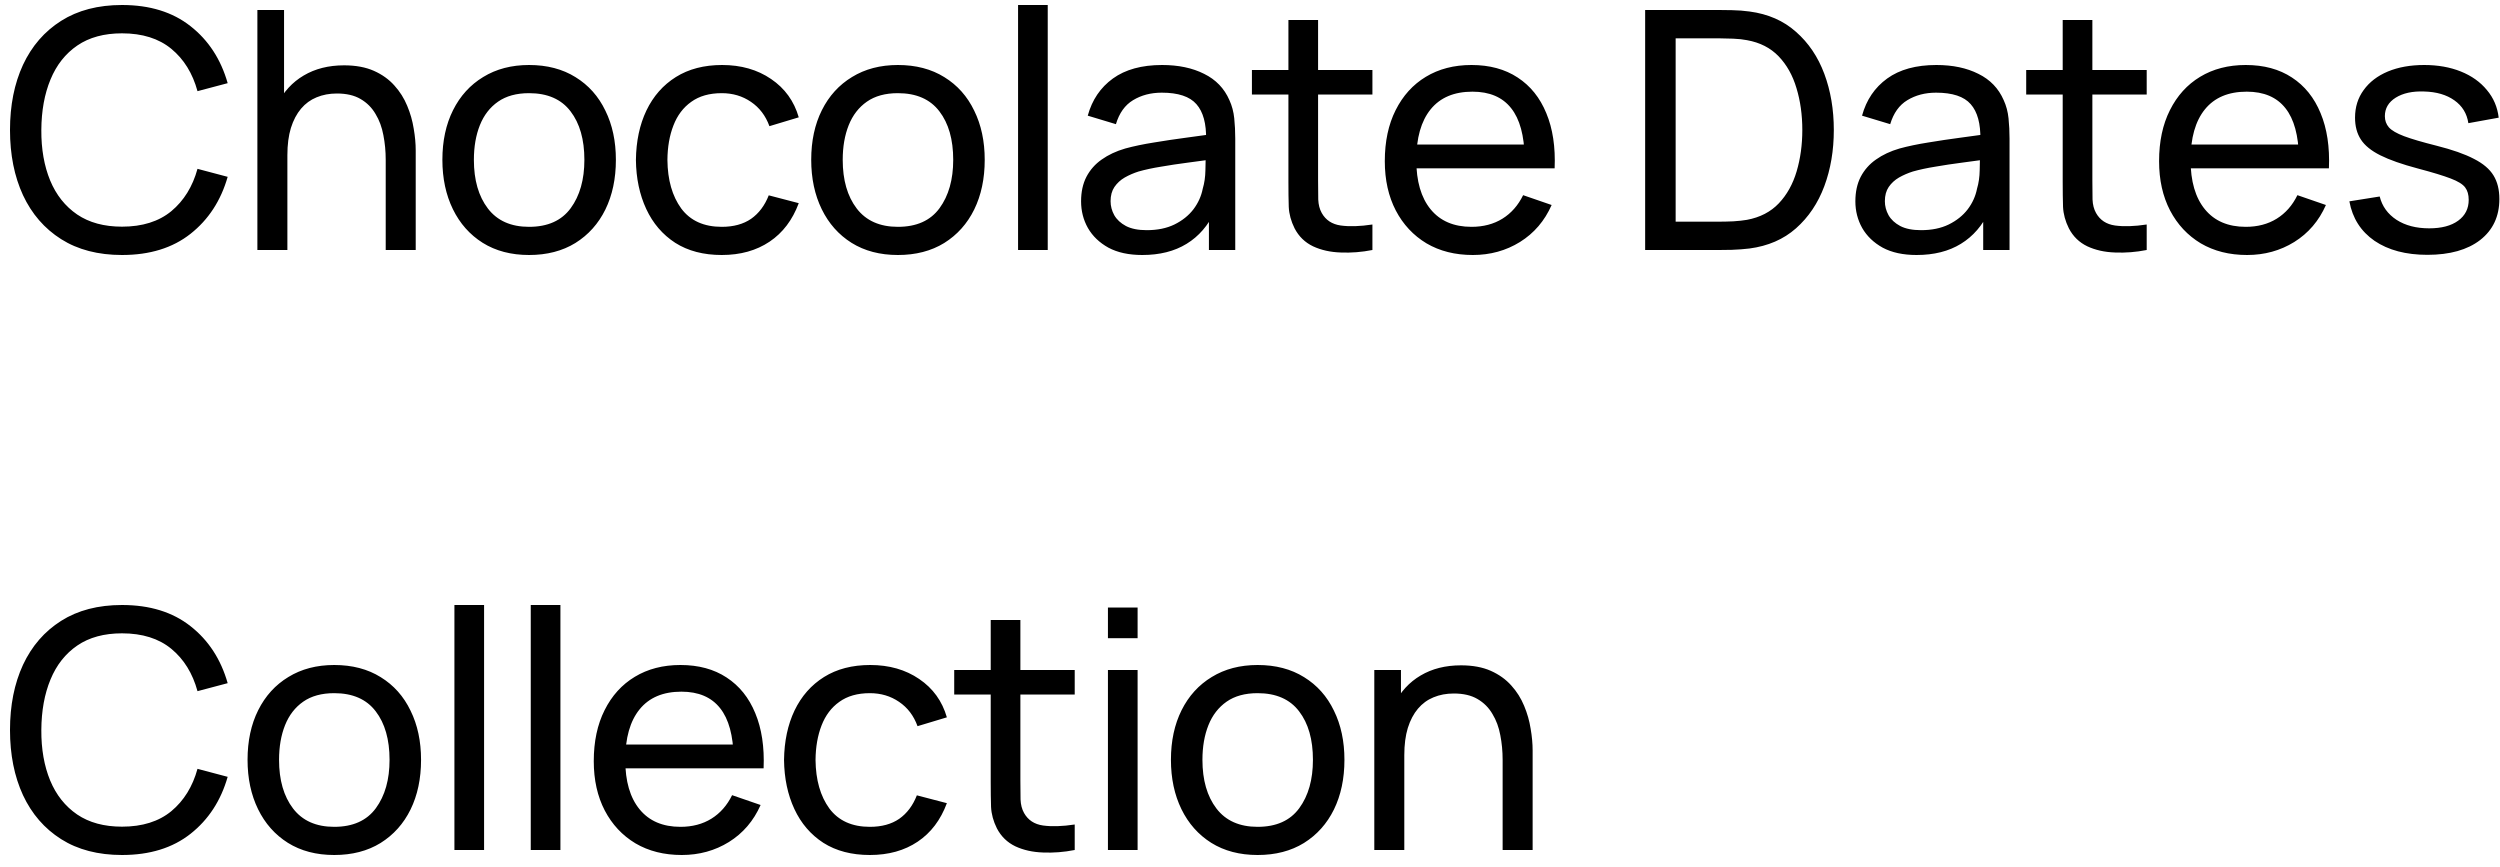 <?xml version="1.0" encoding="UTF-8"?> <svg xmlns="http://www.w3.org/2000/svg" width="150" height="52" viewBox="0 0 150 52" fill="none"><path d="M7.32 15.3C5.887 15.3 4.67 14.983 3.67 14.35C2.67 13.717 1.907 12.837 1.38 11.71C0.86 10.583 0.6 9.28 0.6 7.8C0.6 6.32 0.86 5.017 1.38 3.89C1.907 2.763 2.67 1.883 3.67 1.25C4.67 0.617 5.887 0.3 7.32 0.3C8.987 0.3 10.357 0.723 11.43 1.57C12.51 2.417 13.253 3.557 13.66 4.99L11.85 5.47C11.557 4.397 11.033 3.55 10.28 2.93C9.527 2.31 8.54 2 7.32 2C6.247 2 5.353 2.243 4.64 2.73C3.927 3.217 3.39 3.897 3.03 4.77C2.67 5.637 2.487 6.647 2.48 7.8C2.473 8.947 2.65 9.957 3.01 10.83C3.37 11.697 3.91 12.377 4.63 12.87C5.35 13.357 6.247 13.6 7.32 13.6C8.54 13.6 9.527 13.29 10.28 12.67C11.033 12.043 11.557 11.197 11.85 10.13L13.66 10.61C13.253 12.037 12.51 13.177 11.43 14.03C10.357 14.877 8.987 15.3 7.32 15.3ZM23.143 15V9.59C23.143 9.077 23.096 8.583 23.003 8.11C22.916 7.637 22.76 7.213 22.533 6.84C22.313 6.46 22.013 6.16 21.633 5.94C21.26 5.72 20.787 5.61 20.213 5.61C19.767 5.61 19.36 5.687 18.993 5.84C18.633 5.987 18.323 6.213 18.063 6.52C17.803 6.827 17.6 7.213 17.453 7.68C17.313 8.14 17.243 8.683 17.243 9.31L16.073 8.95C16.073 7.903 16.26 7.007 16.633 6.26C17.013 5.507 17.543 4.93 18.223 4.53C18.91 4.123 19.716 3.92 20.643 3.92C21.343 3.92 21.94 4.03 22.433 4.25C22.927 4.47 23.337 4.763 23.663 5.13C23.99 5.49 24.247 5.897 24.433 6.35C24.62 6.797 24.75 7.253 24.823 7.72C24.903 8.18 24.943 8.617 24.943 9.03V15H23.143ZM15.443 15V0.6H17.043V8.55H17.243V15H15.443ZM31.743 15.3C30.67 15.3 29.743 15.057 28.963 14.57C28.19 14.083 27.593 13.41 27.173 12.55C26.753 11.69 26.543 10.703 26.543 9.59C26.543 8.457 26.756 7.463 27.183 6.61C27.61 5.757 28.213 5.093 28.993 4.62C29.773 4.14 30.69 3.9 31.743 3.9C32.823 3.9 33.753 4.143 34.533 4.63C35.313 5.11 35.91 5.78 36.323 6.64C36.743 7.493 36.953 8.477 36.953 9.59C36.953 10.717 36.743 11.71 36.323 12.57C35.903 13.423 35.303 14.093 34.523 14.58C33.743 15.06 32.816 15.3 31.743 15.3ZM31.743 13.61C32.863 13.61 33.696 13.237 34.243 12.49C34.79 11.743 35.063 10.777 35.063 9.59C35.063 8.37 34.786 7.4 34.233 6.68C33.68 5.953 32.85 5.59 31.743 5.59C30.99 5.59 30.37 5.76 29.883 6.1C29.396 6.44 29.033 6.91 28.793 7.51C28.553 8.11 28.433 8.803 28.433 9.59C28.433 10.803 28.713 11.777 29.273 12.51C29.833 13.243 30.656 13.61 31.743 13.61ZM43.305 15.3C42.211 15.3 41.281 15.057 40.515 14.57C39.755 14.077 39.175 13.4 38.775 12.54C38.375 11.68 38.168 10.7 38.155 9.6C38.168 8.473 38.378 7.483 38.785 6.63C39.198 5.77 39.788 5.1 40.555 4.62C41.321 4.14 42.245 3.9 43.325 3.9C44.465 3.9 45.445 4.18 46.265 4.74C47.091 5.3 47.645 6.067 47.925 7.04L46.165 7.57C45.938 6.943 45.568 6.457 45.055 6.11C44.548 5.763 43.965 5.59 43.305 5.59C42.565 5.59 41.955 5.763 41.475 6.11C40.995 6.45 40.638 6.923 40.405 7.53C40.171 8.13 40.051 8.82 40.045 9.6C40.058 10.8 40.335 11.77 40.875 12.51C41.421 13.243 42.231 13.61 43.305 13.61C44.011 13.61 44.598 13.45 45.065 13.13C45.531 12.803 45.885 12.333 46.125 11.72L47.925 12.19C47.551 13.197 46.968 13.967 46.175 14.5C45.381 15.033 44.425 15.3 43.305 15.3ZM53.873 15.3C52.799 15.3 51.873 15.057 51.093 14.57C50.319 14.083 49.723 13.41 49.303 12.55C48.883 11.69 48.673 10.703 48.673 9.59C48.673 8.457 48.886 7.463 49.313 6.61C49.739 5.757 50.343 5.093 51.123 4.62C51.903 4.14 52.819 3.9 53.873 3.9C54.953 3.9 55.883 4.143 56.663 4.63C57.443 5.11 58.039 5.78 58.453 6.64C58.873 7.493 59.083 8.477 59.083 9.59C59.083 10.717 58.873 11.71 58.453 12.57C58.033 13.423 57.433 14.093 56.653 14.58C55.873 15.06 54.946 15.3 53.873 15.3ZM53.873 13.61C54.993 13.61 55.826 13.237 56.373 12.49C56.919 11.743 57.193 10.777 57.193 9.59C57.193 8.37 56.916 7.4 56.363 6.68C55.809 5.953 54.979 5.59 53.873 5.59C53.119 5.59 52.499 5.76 52.013 6.1C51.526 6.44 51.163 6.91 50.923 7.51C50.683 8.11 50.563 8.803 50.563 9.59C50.563 10.803 50.843 11.777 51.403 12.51C51.963 13.243 52.786 13.61 53.873 13.61ZM61.084 15V0.3H62.864V15H61.084ZM68.535 15.3C67.728 15.3 67.052 15.153 66.505 14.86C65.965 14.56 65.555 14.167 65.275 13.68C65.001 13.193 64.865 12.66 64.865 12.08C64.865 11.513 64.972 11.023 65.185 10.61C65.405 10.19 65.712 9.843 66.105 9.57C66.498 9.29 66.968 9.07 67.515 8.91C68.028 8.77 68.602 8.65 69.235 8.55C69.875 8.443 70.522 8.347 71.175 8.26C71.828 8.173 72.438 8.09 73.005 8.01L72.365 8.38C72.385 7.42 72.192 6.71 71.785 6.25C71.385 5.79 70.692 5.56 69.705 5.56C69.052 5.56 68.478 5.71 67.985 6.01C67.498 6.303 67.155 6.783 66.955 7.45L65.265 6.94C65.525 5.993 66.028 5.25 66.775 4.71C67.522 4.17 68.505 3.9 69.725 3.9C70.705 3.9 71.545 4.077 72.245 4.43C72.951 4.777 73.458 5.303 73.765 6.01C73.918 6.343 74.015 6.707 74.055 7.1C74.095 7.487 74.115 7.893 74.115 8.32V15H72.535V12.41L72.905 12.65C72.498 13.523 71.928 14.183 71.195 14.63C70.468 15.077 69.582 15.3 68.535 15.3ZM68.805 13.81C69.445 13.81 69.998 13.697 70.465 13.47C70.938 13.237 71.318 12.933 71.605 12.56C71.891 12.18 72.078 11.767 72.165 11.32C72.265 10.987 72.318 10.617 72.325 10.21C72.338 9.797 72.345 9.48 72.345 9.26L72.965 9.53C72.385 9.61 71.815 9.687 71.255 9.76C70.695 9.833 70.165 9.913 69.665 10C69.165 10.08 68.715 10.177 68.315 10.29C68.022 10.383 67.745 10.503 67.485 10.65C67.231 10.797 67.025 10.987 66.865 11.22C66.712 11.447 66.635 11.73 66.635 12.07C66.635 12.363 66.708 12.643 66.855 12.91C67.008 13.177 67.242 13.393 67.555 13.56C67.875 13.727 68.291 13.81 68.805 13.81ZM82.345 15C81.705 15.127 81.072 15.177 80.445 15.15C79.825 15.13 79.272 15.007 78.785 14.78C78.298 14.547 77.928 14.187 77.675 13.7C77.462 13.273 77.345 12.843 77.325 12.41C77.311 11.97 77.305 11.473 77.305 10.92V1.2H79.085V10.84C79.085 11.28 79.088 11.657 79.095 11.97C79.108 12.283 79.178 12.553 79.305 12.78C79.545 13.207 79.925 13.457 80.445 13.53C80.972 13.603 81.605 13.583 82.345 13.47V15ZM75.115 5.67V4.2H82.345V5.67H75.115ZM88.368 15.3C87.308 15.3 86.382 15.067 85.588 14.6C84.802 14.127 84.188 13.47 83.748 12.63C83.308 11.783 83.088 10.797 83.088 9.67C83.088 8.49 83.305 7.47 83.738 6.61C84.172 5.743 84.775 5.077 85.548 4.61C86.328 4.137 87.242 3.9 88.288 3.9C89.375 3.9 90.298 4.15 91.058 4.65C91.825 5.15 92.398 5.863 92.778 6.79C93.165 7.717 93.332 8.82 93.278 10.1H91.478V9.46C91.458 8.133 91.188 7.143 90.668 6.49C90.148 5.83 89.375 5.5 88.348 5.5C87.248 5.5 86.412 5.853 85.838 6.56C85.265 7.267 84.978 8.28 84.978 9.6C84.978 10.873 85.265 11.86 85.838 12.56C86.412 13.26 87.228 13.61 88.288 13.61C89.002 13.61 89.622 13.447 90.148 13.12C90.675 12.793 91.088 12.323 91.388 11.71L93.098 12.3C92.678 13.253 92.045 13.993 91.198 14.52C90.358 15.04 89.415 15.3 88.368 15.3ZM84.378 10.1V8.67H92.358V10.1H84.378ZM98.709 15V0.6H103.149C103.295 0.6 103.552 0.603 103.919 0.61C104.285 0.617 104.635 0.643 104.969 0.69C106.082 0.837 107.012 1.243 107.759 1.91C108.512 2.57 109.079 3.41 109.459 4.43C109.839 5.45 110.029 6.573 110.029 7.8C110.029 9.027 109.839 10.15 109.459 11.17C109.079 12.19 108.512 13.033 107.759 13.7C107.012 14.36 106.082 14.763 104.969 14.91C104.635 14.95 104.282 14.977 103.909 14.99C103.542 14.997 103.289 15 103.149 15H98.709ZM100.539 13.3H103.149C103.402 13.3 103.685 13.293 103.999 13.28C104.312 13.26 104.585 13.23 104.819 13.19C105.605 13.043 106.242 12.713 106.729 12.2C107.215 11.687 107.572 11.047 107.799 10.28C108.025 9.513 108.139 8.687 108.139 7.8C108.139 6.893 108.022 6.057 107.789 5.29C107.562 4.523 107.205 3.887 106.719 3.38C106.232 2.873 105.599 2.55 104.819 2.41C104.585 2.363 104.309 2.333 103.989 2.32C103.669 2.307 103.389 2.3 103.149 2.3H100.539V13.3ZM114.992 15.3C114.185 15.3 113.509 15.153 112.962 14.86C112.422 14.56 112.012 14.167 111.732 13.68C111.459 13.193 111.322 12.66 111.322 12.08C111.322 11.513 111.429 11.023 111.642 10.61C111.862 10.19 112.169 9.843 112.562 9.57C112.955 9.29 113.425 9.07 113.972 8.91C114.485 8.77 115.059 8.65 115.692 8.55C116.332 8.443 116.979 8.347 117.632 8.26C118.285 8.173 118.895 8.09 119.462 8.01L118.822 8.38C118.842 7.42 118.649 6.71 118.242 6.25C117.842 5.79 117.149 5.56 116.162 5.56C115.509 5.56 114.935 5.71 114.442 6.01C113.955 6.303 113.612 6.783 113.412 7.45L111.722 6.94C111.982 5.993 112.485 5.25 113.232 4.71C113.979 4.17 114.962 3.9 116.182 3.9C117.162 3.9 118.002 4.077 118.702 4.43C119.409 4.777 119.915 5.303 120.222 6.01C120.375 6.343 120.472 6.707 120.512 7.1C120.552 7.487 120.572 7.893 120.572 8.32V15H118.992V12.41L119.362 12.65C118.955 13.523 118.385 14.183 117.652 14.63C116.925 15.077 116.039 15.3 114.992 15.3ZM115.262 13.81C115.902 13.81 116.455 13.697 116.922 13.47C117.395 13.237 117.775 12.933 118.062 12.56C118.349 12.18 118.535 11.767 118.622 11.32C118.722 10.987 118.775 10.617 118.782 10.21C118.795 9.797 118.802 9.48 118.802 9.26L119.422 9.53C118.842 9.61 118.272 9.687 117.712 9.76C117.152 9.833 116.622 9.913 116.122 10C115.622 10.08 115.172 10.177 114.772 10.29C114.479 10.383 114.202 10.503 113.942 10.65C113.689 10.797 113.482 10.987 113.322 11.22C113.169 11.447 113.092 11.73 113.092 12.07C113.092 12.363 113.165 12.643 113.312 12.91C113.465 13.177 113.699 13.393 114.012 13.56C114.332 13.727 114.749 13.81 115.262 13.81ZM128.802 15C128.162 15.127 127.529 15.177 126.902 15.15C126.282 15.13 125.729 15.007 125.242 14.78C124.755 14.547 124.385 14.187 124.132 13.7C123.919 13.273 123.802 12.843 123.782 12.41C123.769 11.97 123.762 11.473 123.762 10.92V1.2H125.542V10.84C125.542 11.28 125.545 11.657 125.552 11.97C125.565 12.283 125.635 12.553 125.762 12.78C126.002 13.207 126.382 13.457 126.902 13.53C127.429 13.603 128.062 13.583 128.802 13.47V15ZM121.572 5.67V4.2H128.802V5.67H121.572ZM134.825 15.3C133.765 15.3 132.839 15.067 132.045 14.6C131.259 14.127 130.645 13.47 130.205 12.63C129.765 11.783 129.545 10.797 129.545 9.67C129.545 8.49 129.762 7.47 130.195 6.61C130.629 5.743 131.232 5.077 132.005 4.61C132.785 4.137 133.699 3.9 134.745 3.9C135.832 3.9 136.755 4.15 137.515 4.65C138.282 5.15 138.855 5.863 139.235 6.79C139.622 7.717 139.789 8.82 139.735 10.1H137.935V9.46C137.915 8.133 137.645 7.143 137.125 6.49C136.605 5.83 135.832 5.5 134.805 5.5C133.705 5.5 132.869 5.853 132.295 6.56C131.722 7.267 131.435 8.28 131.435 9.6C131.435 10.873 131.722 11.86 132.295 12.56C132.869 13.26 133.685 13.61 134.745 13.61C135.459 13.61 136.079 13.447 136.605 13.12C137.132 12.793 137.545 12.323 137.845 11.71L139.555 12.3C139.135 13.253 138.502 13.993 137.655 14.52C136.815 15.04 135.872 15.3 134.825 15.3ZM130.835 10.1V8.67H138.815V10.1H130.835ZM145.642 15.29C144.355 15.29 143.298 15.01 142.472 14.45C141.652 13.883 141.148 13.093 140.962 12.08L142.782 11.79C142.928 12.377 143.265 12.843 143.792 13.19C144.318 13.53 144.972 13.7 145.752 13.7C146.492 13.7 147.072 13.547 147.492 13.24C147.912 12.933 148.122 12.517 148.122 11.99C148.122 11.683 148.052 11.437 147.912 11.25C147.772 11.057 147.482 10.877 147.042 10.71C146.608 10.543 145.952 10.343 145.072 10.11C144.118 9.857 143.368 9.593 142.822 9.32C142.275 9.047 141.885 8.73 141.652 8.37C141.418 8.01 141.302 7.573 141.302 7.06C141.302 6.427 141.475 5.873 141.822 5.4C142.168 4.92 142.652 4.55 143.272 4.29C143.898 4.03 144.625 3.9 145.452 3.9C146.272 3.9 147.005 4.03 147.652 4.29C148.298 4.55 148.818 4.92 149.212 5.4C149.612 5.873 149.848 6.427 149.922 7.06L148.102 7.39C148.015 6.81 147.735 6.353 147.262 6.02C146.795 5.687 146.192 5.51 145.452 5.49C144.752 5.463 144.182 5.587 143.742 5.86C143.308 6.133 143.092 6.503 143.092 6.97C143.092 7.23 143.172 7.453 143.332 7.64C143.498 7.827 143.802 8.003 144.242 8.17C144.688 8.337 145.335 8.527 146.182 8.74C147.135 8.98 147.885 9.243 148.432 9.53C148.985 9.81 149.378 10.143 149.612 10.53C149.845 10.91 149.962 11.38 149.962 11.94C149.962 12.98 149.578 13.8 148.812 14.4C148.045 14.993 146.988 15.29 145.642 15.29ZM7.32 51.3C5.887 51.3 4.67 50.983 3.67 50.35C2.67 49.717 1.907 48.837 1.38 47.71C0.86 46.583 0.6 45.28 0.6 43.8C0.6 42.32 0.86 41.017 1.38 39.89C1.907 38.763 2.67 37.883 3.67 37.25C4.67 36.617 5.887 36.3 7.32 36.3C8.987 36.3 10.357 36.723 11.43 37.57C12.51 38.417 13.253 39.557 13.66 40.99L11.85 41.47C11.557 40.397 11.033 39.55 10.28 38.93C9.527 38.31 8.54 38 7.32 38C6.247 38 5.353 38.243 4.64 38.73C3.927 39.217 3.39 39.897 3.03 40.77C2.67 41.637 2.487 42.647 2.48 43.8C2.473 44.947 2.65 45.957 3.01 46.83C3.37 47.697 3.91 48.377 4.63 48.87C5.35 49.357 6.247 49.6 7.32 49.6C8.54 49.6 9.527 49.29 10.28 48.67C11.033 48.043 11.557 47.197 11.85 46.13L13.66 46.61C13.253 48.037 12.51 49.177 11.43 50.03C10.357 50.877 8.987 51.3 7.32 51.3ZM20.053 51.3C18.98 51.3 18.053 51.057 17.273 50.57C16.5 50.083 15.903 49.41 15.483 48.55C15.063 47.69 14.853 46.703 14.853 45.59C14.853 44.457 15.066 43.463 15.493 42.61C15.92 41.757 16.523 41.093 17.303 40.62C18.083 40.14 19 39.9 20.053 39.9C21.133 39.9 22.063 40.143 22.843 40.63C23.623 41.11 24.22 41.78 24.633 42.64C25.053 43.493 25.263 44.477 25.263 45.59C25.263 46.717 25.053 47.71 24.633 48.57C24.213 49.423 23.613 50.093 22.833 50.58C22.053 51.06 21.127 51.3 20.053 51.3ZM20.053 49.61C21.173 49.61 22.006 49.237 22.553 48.49C23.1 47.743 23.373 46.777 23.373 45.59C23.373 44.37 23.096 43.4 22.543 42.68C21.99 41.953 21.16 41.59 20.053 41.59C19.3 41.59 18.68 41.76 18.193 42.1C17.706 42.44 17.343 42.91 17.103 43.51C16.863 44.11 16.743 44.803 16.743 45.59C16.743 46.803 17.023 47.777 17.583 48.51C18.143 49.243 18.966 49.61 20.053 49.61ZM27.265 51V36.3H29.045V51H27.265ZM31.845 51V36.3H33.625V51H31.845ZM40.906 51.3C39.846 51.3 38.919 51.067 38.126 50.6C37.339 50.127 36.726 49.47 36.286 48.63C35.846 47.783 35.626 46.797 35.626 45.67C35.626 44.49 35.842 43.47 36.276 42.61C36.709 41.743 37.312 41.077 38.086 40.61C38.866 40.137 39.779 39.9 40.826 39.9C41.912 39.9 42.836 40.15 43.596 40.65C44.362 41.15 44.936 41.863 45.316 42.79C45.702 43.717 45.869 44.82 45.816 46.1H44.016V45.46C43.996 44.133 43.726 43.143 43.206 42.49C42.686 41.83 41.912 41.5 40.886 41.5C39.786 41.5 38.949 41.853 38.376 42.56C37.802 43.267 37.516 44.28 37.516 45.6C37.516 46.873 37.802 47.86 38.376 48.56C38.949 49.26 39.766 49.61 40.826 49.61C41.539 49.61 42.159 49.447 42.686 49.12C43.212 48.793 43.626 48.323 43.926 47.71L45.636 48.3C45.216 49.253 44.582 49.993 43.736 50.52C42.896 51.04 41.952 51.3 40.906 51.3ZM36.916 46.1V44.67H44.896V46.1H36.916ZM52.192 51.3C51.099 51.3 50.169 51.057 49.402 50.57C48.642 50.077 48.062 49.4 47.662 48.54C47.262 47.68 47.056 46.7 47.042 45.6C47.056 44.473 47.266 43.483 47.672 42.63C48.086 41.77 48.675 41.1 49.442 40.62C50.209 40.14 51.132 39.9 52.212 39.9C53.352 39.9 54.332 40.18 55.152 40.74C55.979 41.3 56.532 42.067 56.812 43.04L55.052 43.57C54.825 42.943 54.456 42.457 53.942 42.11C53.435 41.763 52.852 41.59 52.192 41.59C51.452 41.59 50.842 41.763 50.362 42.11C49.882 42.45 49.526 42.923 49.292 43.53C49.059 44.13 48.939 44.82 48.932 45.6C48.946 46.8 49.222 47.77 49.762 48.51C50.309 49.243 51.119 49.61 52.192 49.61C52.899 49.61 53.486 49.45 53.952 49.13C54.419 48.803 54.772 48.333 55.012 47.72L56.812 48.19C56.439 49.197 55.855 49.967 55.062 50.5C54.269 51.033 53.312 51.3 52.192 51.3ZM64.483 51C63.843 51.127 63.21 51.177 62.583 51.15C61.963 51.13 61.41 51.007 60.923 50.78C60.437 50.547 60.066 50.187 59.813 49.7C59.6 49.273 59.483 48.843 59.463 48.41C59.45 47.97 59.443 47.473 59.443 46.92V37.2H61.223V46.84C61.223 47.28 61.227 47.657 61.233 47.97C61.246 48.283 61.316 48.553 61.443 48.78C61.683 49.207 62.063 49.457 62.583 49.53C63.11 49.603 63.743 49.583 64.483 49.47V51ZM57.253 41.67V40.2H64.483V41.67H57.253ZM66.476 38.29V36.45H68.256V38.29H66.476ZM66.476 51V40.2H68.256V51H66.476ZM75.456 51.3C74.383 51.3 73.456 51.057 72.676 50.57C71.903 50.083 71.306 49.41 70.886 48.55C70.466 47.69 70.256 46.703 70.256 45.59C70.256 44.457 70.47 43.463 70.896 42.61C71.323 41.757 71.926 41.093 72.706 40.62C73.486 40.14 74.403 39.9 75.456 39.9C76.536 39.9 77.466 40.143 78.246 40.63C79.026 41.11 79.623 41.78 80.036 42.64C80.456 43.493 80.666 44.477 80.666 45.59C80.666 46.717 80.456 47.71 80.036 48.57C79.616 49.423 79.016 50.093 78.236 50.58C77.456 51.06 76.53 51.3 75.456 51.3ZM75.456 49.61C76.576 49.61 77.41 49.237 77.956 48.49C78.503 47.743 78.776 46.777 78.776 45.59C78.776 44.37 78.5 43.4 77.946 42.68C77.393 41.953 76.563 41.59 75.456 41.59C74.703 41.59 74.083 41.76 73.596 42.1C73.11 42.44 72.746 42.91 72.506 43.51C72.266 44.11 72.146 44.803 72.146 45.59C72.146 46.803 72.426 47.777 72.986 48.51C73.546 49.243 74.37 49.61 75.456 49.61ZM90.158 51V45.59C90.158 45.077 90.111 44.583 90.018 44.11C89.931 43.637 89.775 43.213 89.548 42.84C89.328 42.46 89.028 42.16 88.648 41.94C88.275 41.72 87.801 41.61 87.228 41.61C86.781 41.61 86.375 41.687 86.008 41.84C85.648 41.987 85.338 42.213 85.078 42.52C84.818 42.827 84.615 43.213 84.468 43.68C84.328 44.14 84.258 44.683 84.258 45.31L83.088 44.95C83.088 43.903 83.275 43.007 83.648 42.26C84.028 41.507 84.558 40.93 85.238 40.53C85.925 40.123 86.731 39.92 87.658 39.92C88.358 39.92 88.955 40.03 89.448 40.25C89.941 40.47 90.351 40.763 90.678 41.13C91.005 41.49 91.261 41.897 91.448 42.35C91.635 42.797 91.765 43.253 91.838 43.72C91.918 44.18 91.958 44.617 91.958 45.03V51H90.158ZM82.458 51V40.2H84.058V43.09H84.258V51H82.458Z" fill="black"></path></svg> 